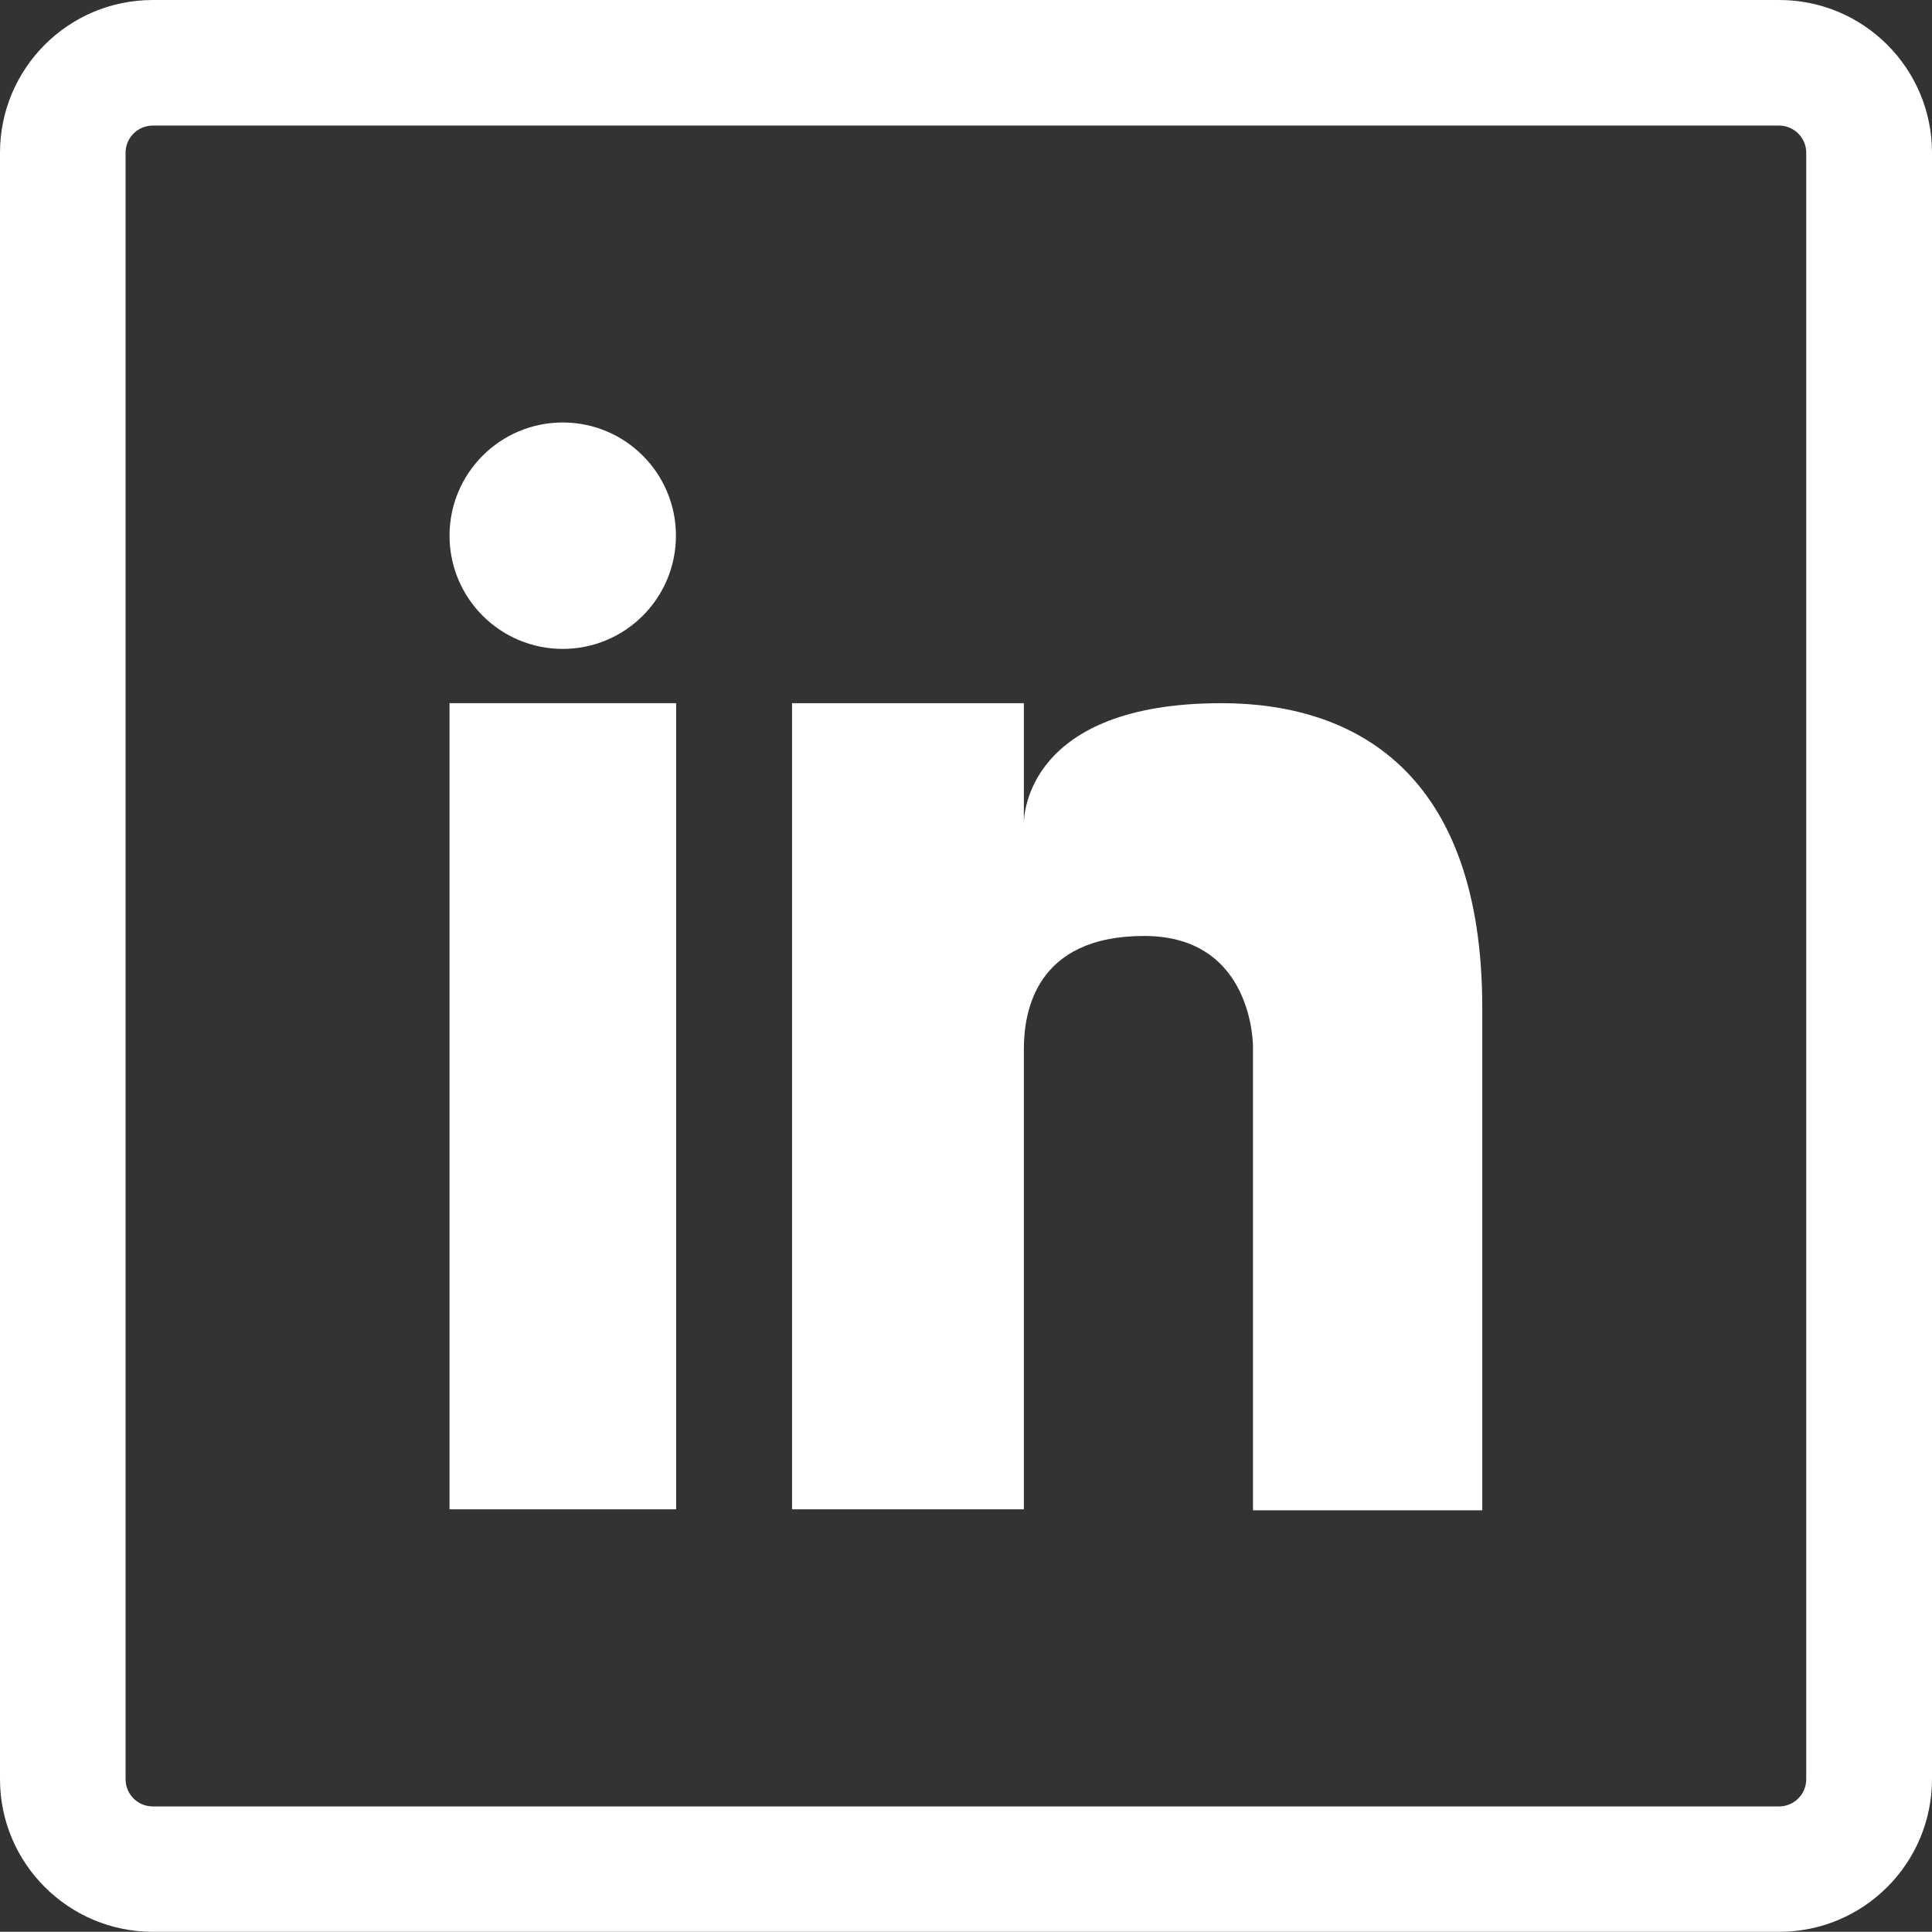 <?xml version="1.0" encoding="UTF-8"?><svg id="Layer_1" xmlns="http://www.w3.org/2000/svg" viewBox="0 0 100.01 100"><rect x="0" y="0" width="100.01" height="100" fill="#333333" stroke="none"/><defs><style>.cls-1{fill:#fff;}</style></defs><path class="cls-1" d="M92.09,6.5c.78,0,1.41.63,1.41,1.41h0v84.19c0,.78-.63,1.41-1.41,1.41H7.91c-.78,0-1.41-.63-1.41-1.41h0V7.91c0-.78.63-1.41,1.41-1.41h84.19M92.1,0H7.91C3.54,0,0,3.54,0,7.91h0v84.19c0,4.36,3.55,7.9,7.91,7.9h84.19c4.37,0,7.91-3.54,7.91-7.91h0V7.91C100.01,3.54,96.47,0,92.1,0c0,0,0,0-.01,0h.01Z"/><rect class="cls-1" x="23.27" y="36.4" width="11.73" height="41.73"/><path class="cls-1" d="M63.23,36.4c-10.05,0-10.23,5.81-10.23,6.21v-6.21h-12v41.73h12v-23.82c0-1.86.55-5.86,6.23-5.86s5.63,5.73,5.63,5.73v24h11.87v-26c0-12.33-6.73-15.78-13.5-15.78Z"/><circle class="cls-1" cx="29.13" cy="27.73" r="5.86"/></svg>